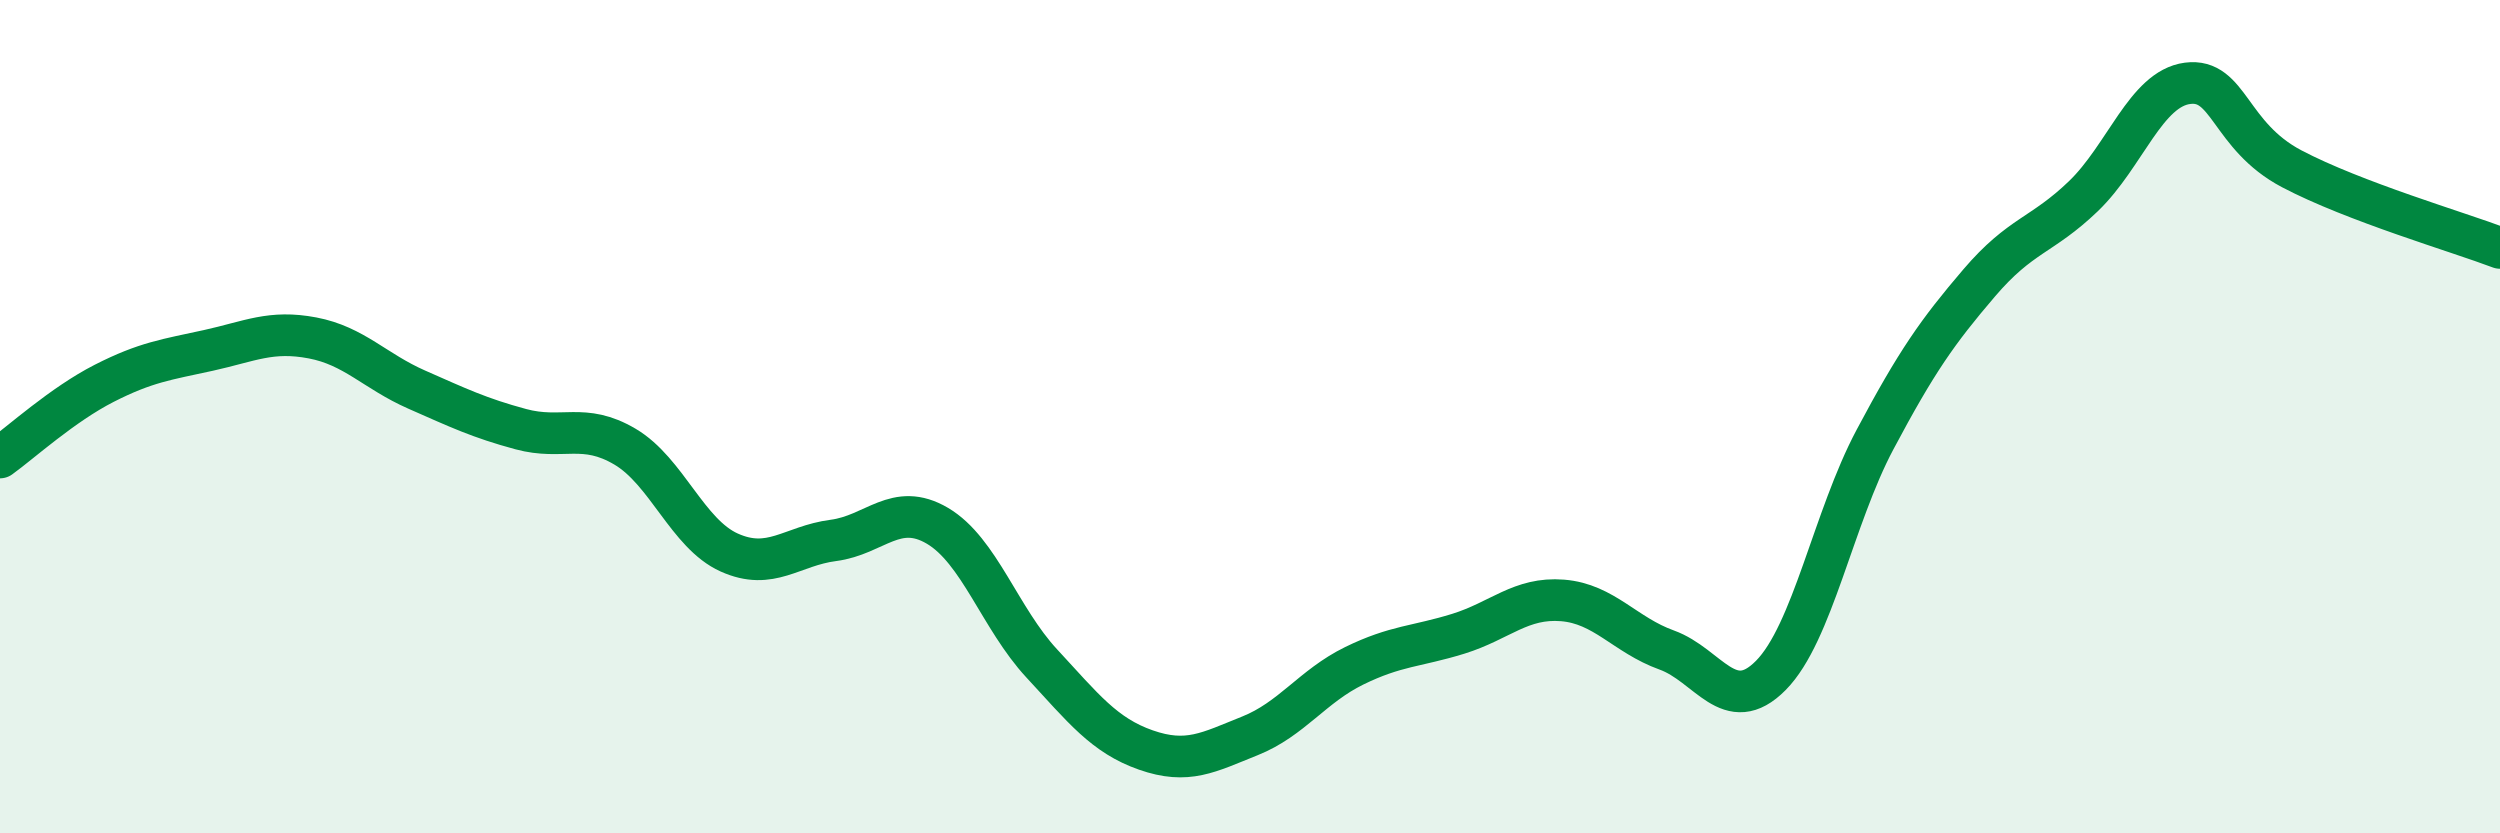 
    <svg width="60" height="20" viewBox="0 0 60 20" xmlns="http://www.w3.org/2000/svg">
      <path
        d="M 0,10.98 C 0.5,10.62 1.5,9.71 2.5,9.2 C 3.5,8.69 4,8.63 5,8.41 C 6,8.19 6.5,7.92 7.5,8.11 C 8.5,8.3 9,8.91 10,9.35 C 11,9.79 11.5,10.03 12.5,10.3 C 13.5,10.57 14,10.13 15,10.72 C 16,11.31 16.5,12.81 17.5,13.26 C 18.5,13.71 19,13.1 20,12.97 C 21,12.84 21.5,12.03 22.5,12.62 C 23.5,13.21 24,14.84 25,15.92 C 26,17 26.5,17.65 27.5,18 C 28.5,18.35 29,18.06 30,17.66 C 31,17.26 31.5,16.47 32.5,15.98 C 33.5,15.49 34,15.52 35,15.21 C 36,14.9 36.5,14.33 37.5,14.41 C 38.5,14.49 39,15.24 40,15.6 C 41,15.96 41.5,17.22 42.5,16.21 C 43.5,15.2 44,12.43 45,10.55 C 46,8.67 46.5,7.96 47.5,6.79 C 48.5,5.62 49,5.67 50,4.71 C 51,3.75 51.5,2.13 52.5,2 C 53.5,1.87 53.5,3.26 55,4.05 C 56.5,4.84 59,5.57 60,5.95L60 20L0 20Z"
        fill="#008740"
        opacity="0.1"
        stroke-linecap="round"
        stroke-linejoin="round"
      />
      <path
        d="M 0,10.98 C 0.5,10.62 1.5,9.71 2.5,9.2 C 3.5,8.69 4,8.63 5,8.41 C 6,8.19 6.5,7.92 7.5,8.11 C 8.5,8.3 9,8.91 10,9.35 C 11,9.79 11.5,10.03 12.5,10.3 C 13.5,10.57 14,10.13 15,10.72 C 16,11.31 16.5,12.81 17.5,13.26 C 18.5,13.71 19,13.1 20,12.97 C 21,12.84 21.5,12.03 22.5,12.62 C 23.5,13.21 24,14.84 25,15.92 C 26,17 26.5,17.65 27.5,18 C 28.5,18.35 29,18.06 30,17.66 C 31,17.26 31.5,16.47 32.5,15.98 C 33.5,15.49 34,15.52 35,15.21 C 36,14.9 36.5,14.33 37.5,14.41 C 38.5,14.49 39,15.24 40,15.6 C 41,15.96 41.5,17.22 42.5,16.21 C 43.5,15.2 44,12.43 45,10.55 C 46,8.67 46.5,7.96 47.5,6.79 C 48.5,5.62 49,5.67 50,4.71 C 51,3.75 51.5,2.13 52.5,2 C 53.5,1.87 53.5,3.26 55,4.05 C 56.5,4.84 59,5.57 60,5.95"
        stroke="#008740"
        stroke-width="1"
        fill="none"
        stroke-linecap="round"
        stroke-linejoin="round"
      />
    </svg>
  